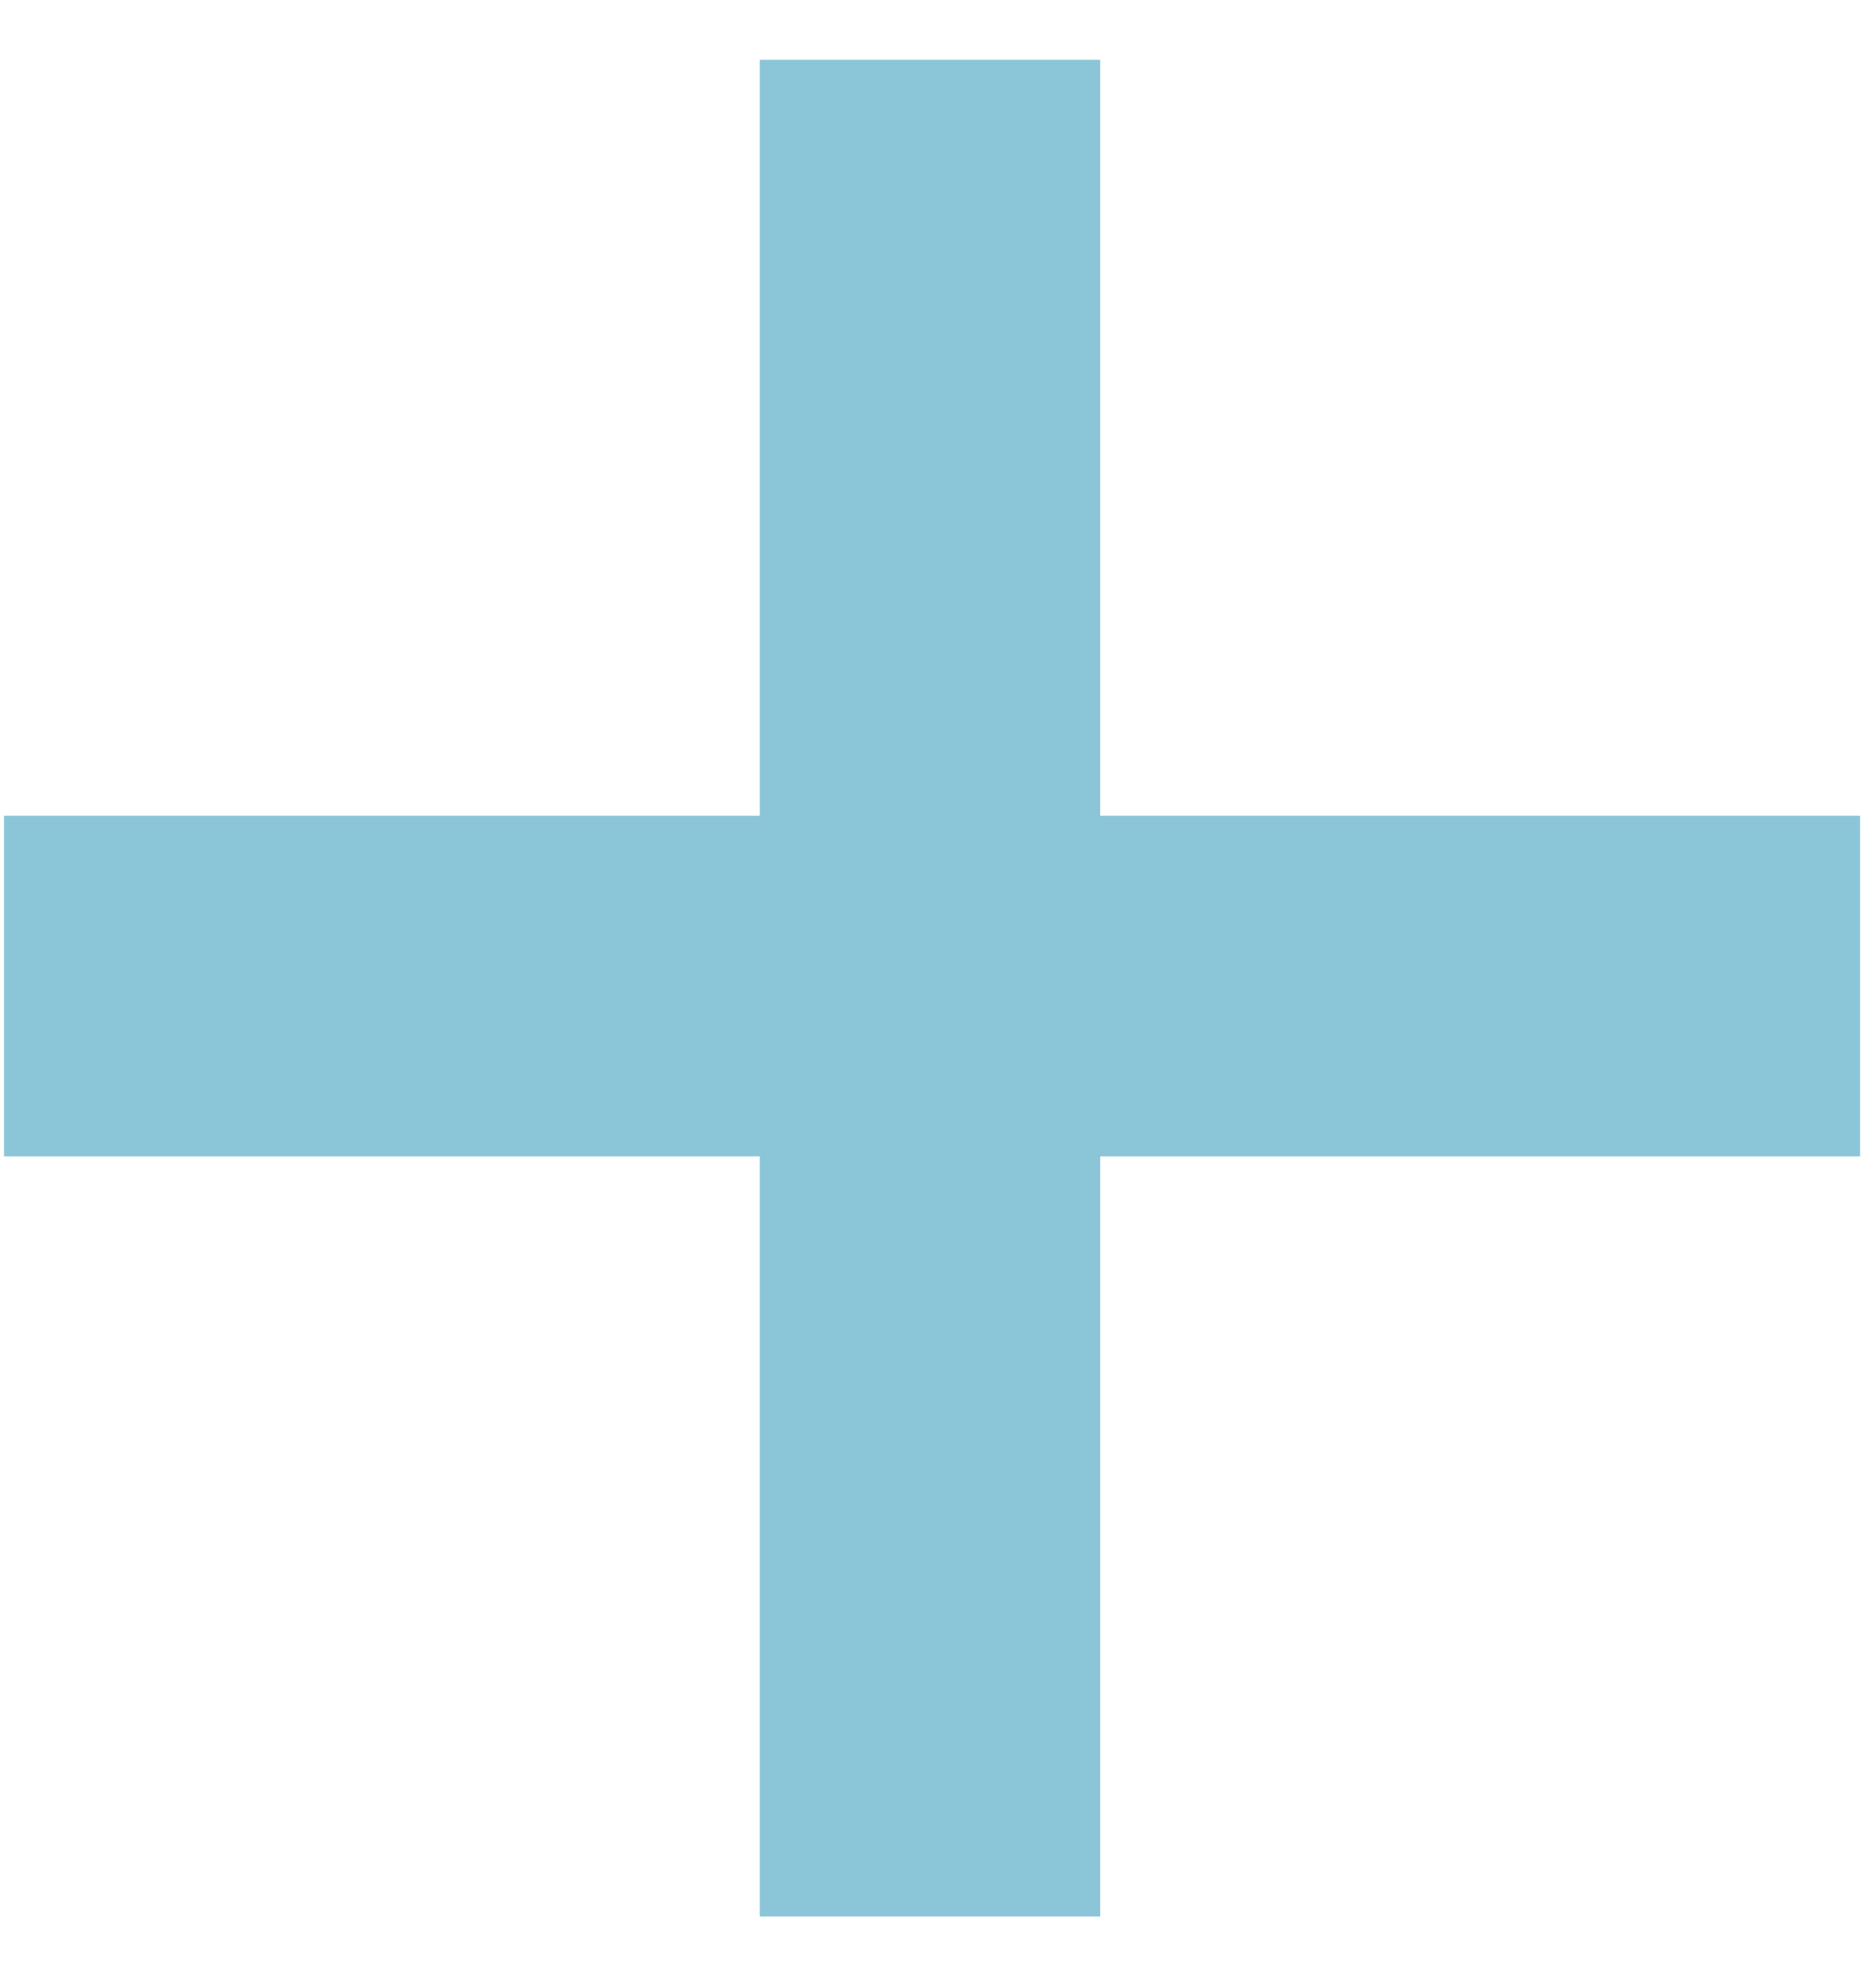 <?xml version="1.0" encoding="UTF-8"?> <svg xmlns="http://www.w3.org/2000/svg" width="21" height="22" viewBox="0 0 21 22" fill="none"> <path d="M0.045 9.128H8.505V0.669H12.316V9.128H20.822V12.94H12.316V21.446H8.505V12.94H0.045V9.128Z" fill="#8BC6D8"></path> </svg> 